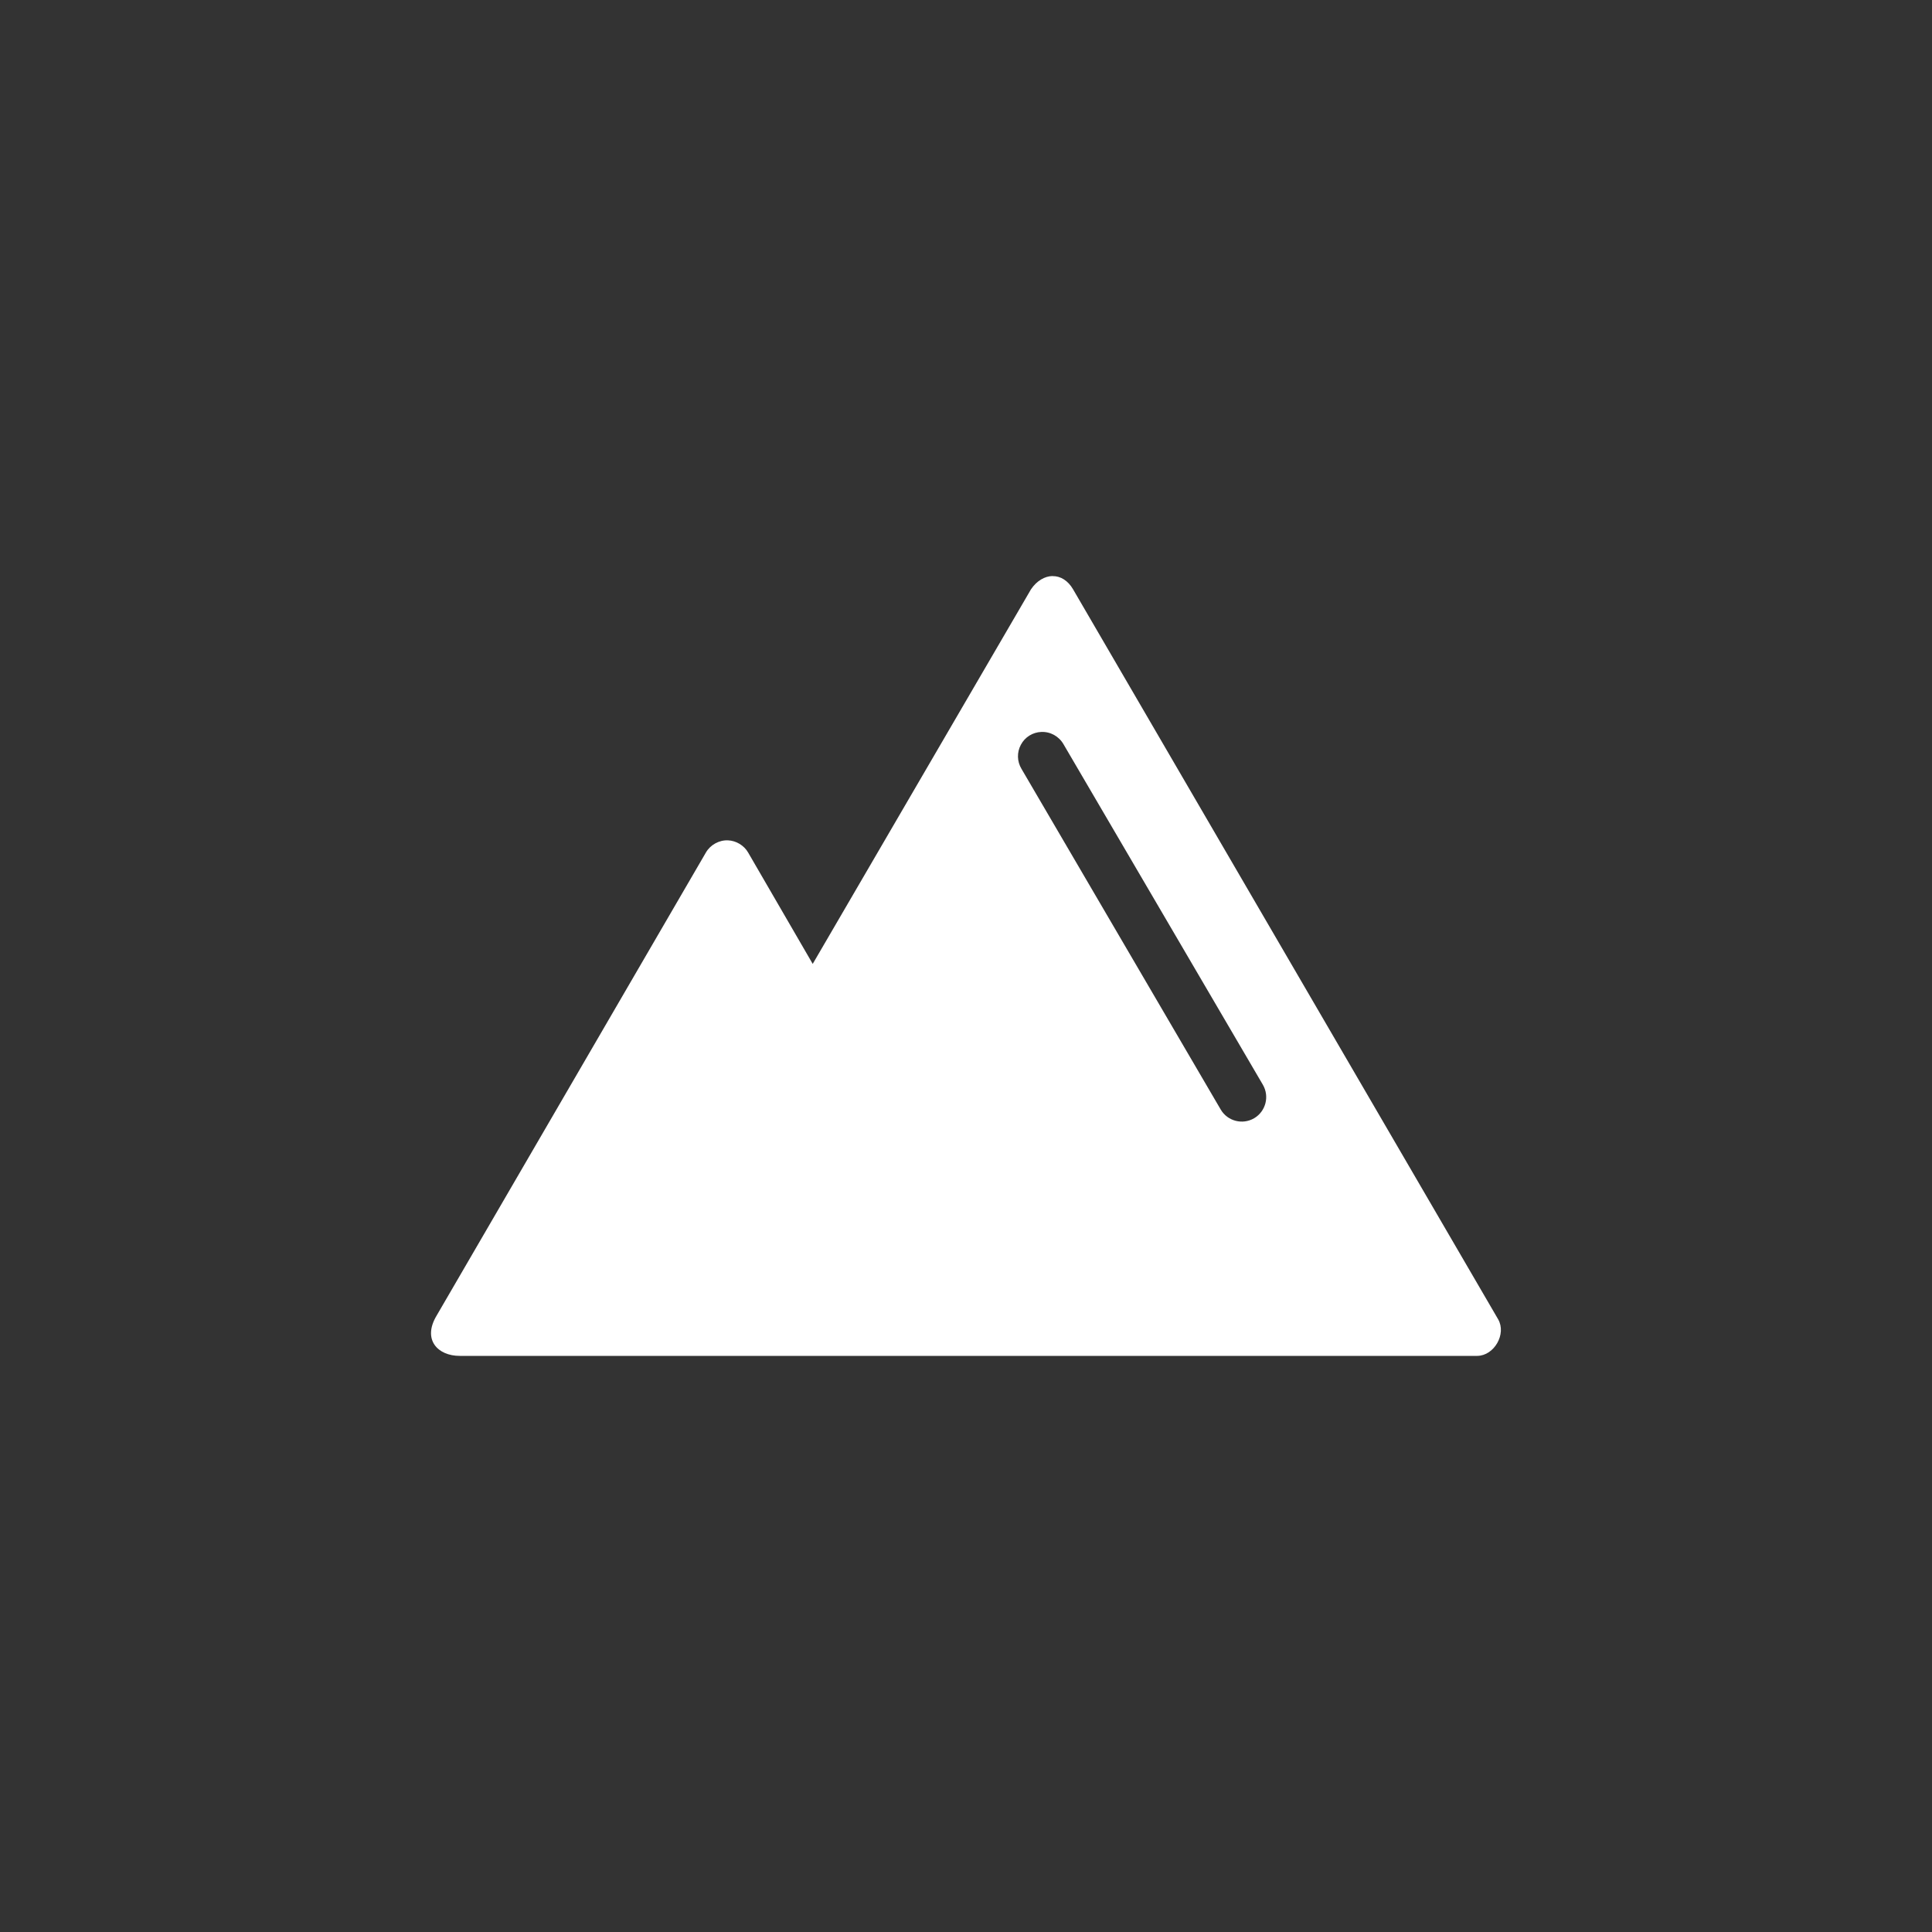 <svg width="70px" height="70px" version="1.1" viewBox="0 0 100 100" xmlns="http://www.w3.org/2000/svg">
 <rect x="0" y="0" width="100" height="100" fill="#333333" stroke="none"/>
 <path d="m54.484 29.816c-0.406 0.004-0.824 0.246-1.121 0.688l-11.297 19.387-3.344-5.766c-0.211-0.367-0.621-0.613-1.043-0.629-0.457-0.02-0.914 0.234-1.141 0.629l-13.938 23.969c-0.75 1.246 0.059 2.09 1.199 2.086h52.664c0.875-0.008 1.52-1.129 1.082-1.891l-22-37.781c-0.266-0.461-0.656-0.695-1.062-0.688zm-0.59 8.07c0.477-0.023 0.926 0.23 1.16 0.648l10.312 17.613c0.352 0.605 0.148 1.379-0.453 1.734-0.605 0.352-1.379 0.148-1.73-0.453l-10.312-17.633c-0.23-0.383-0.242-0.855-0.031-1.246 0.207-0.395 0.609-0.645 1.055-0.664z" fill="#fff" fill-rule="evenodd"/>
</svg>

